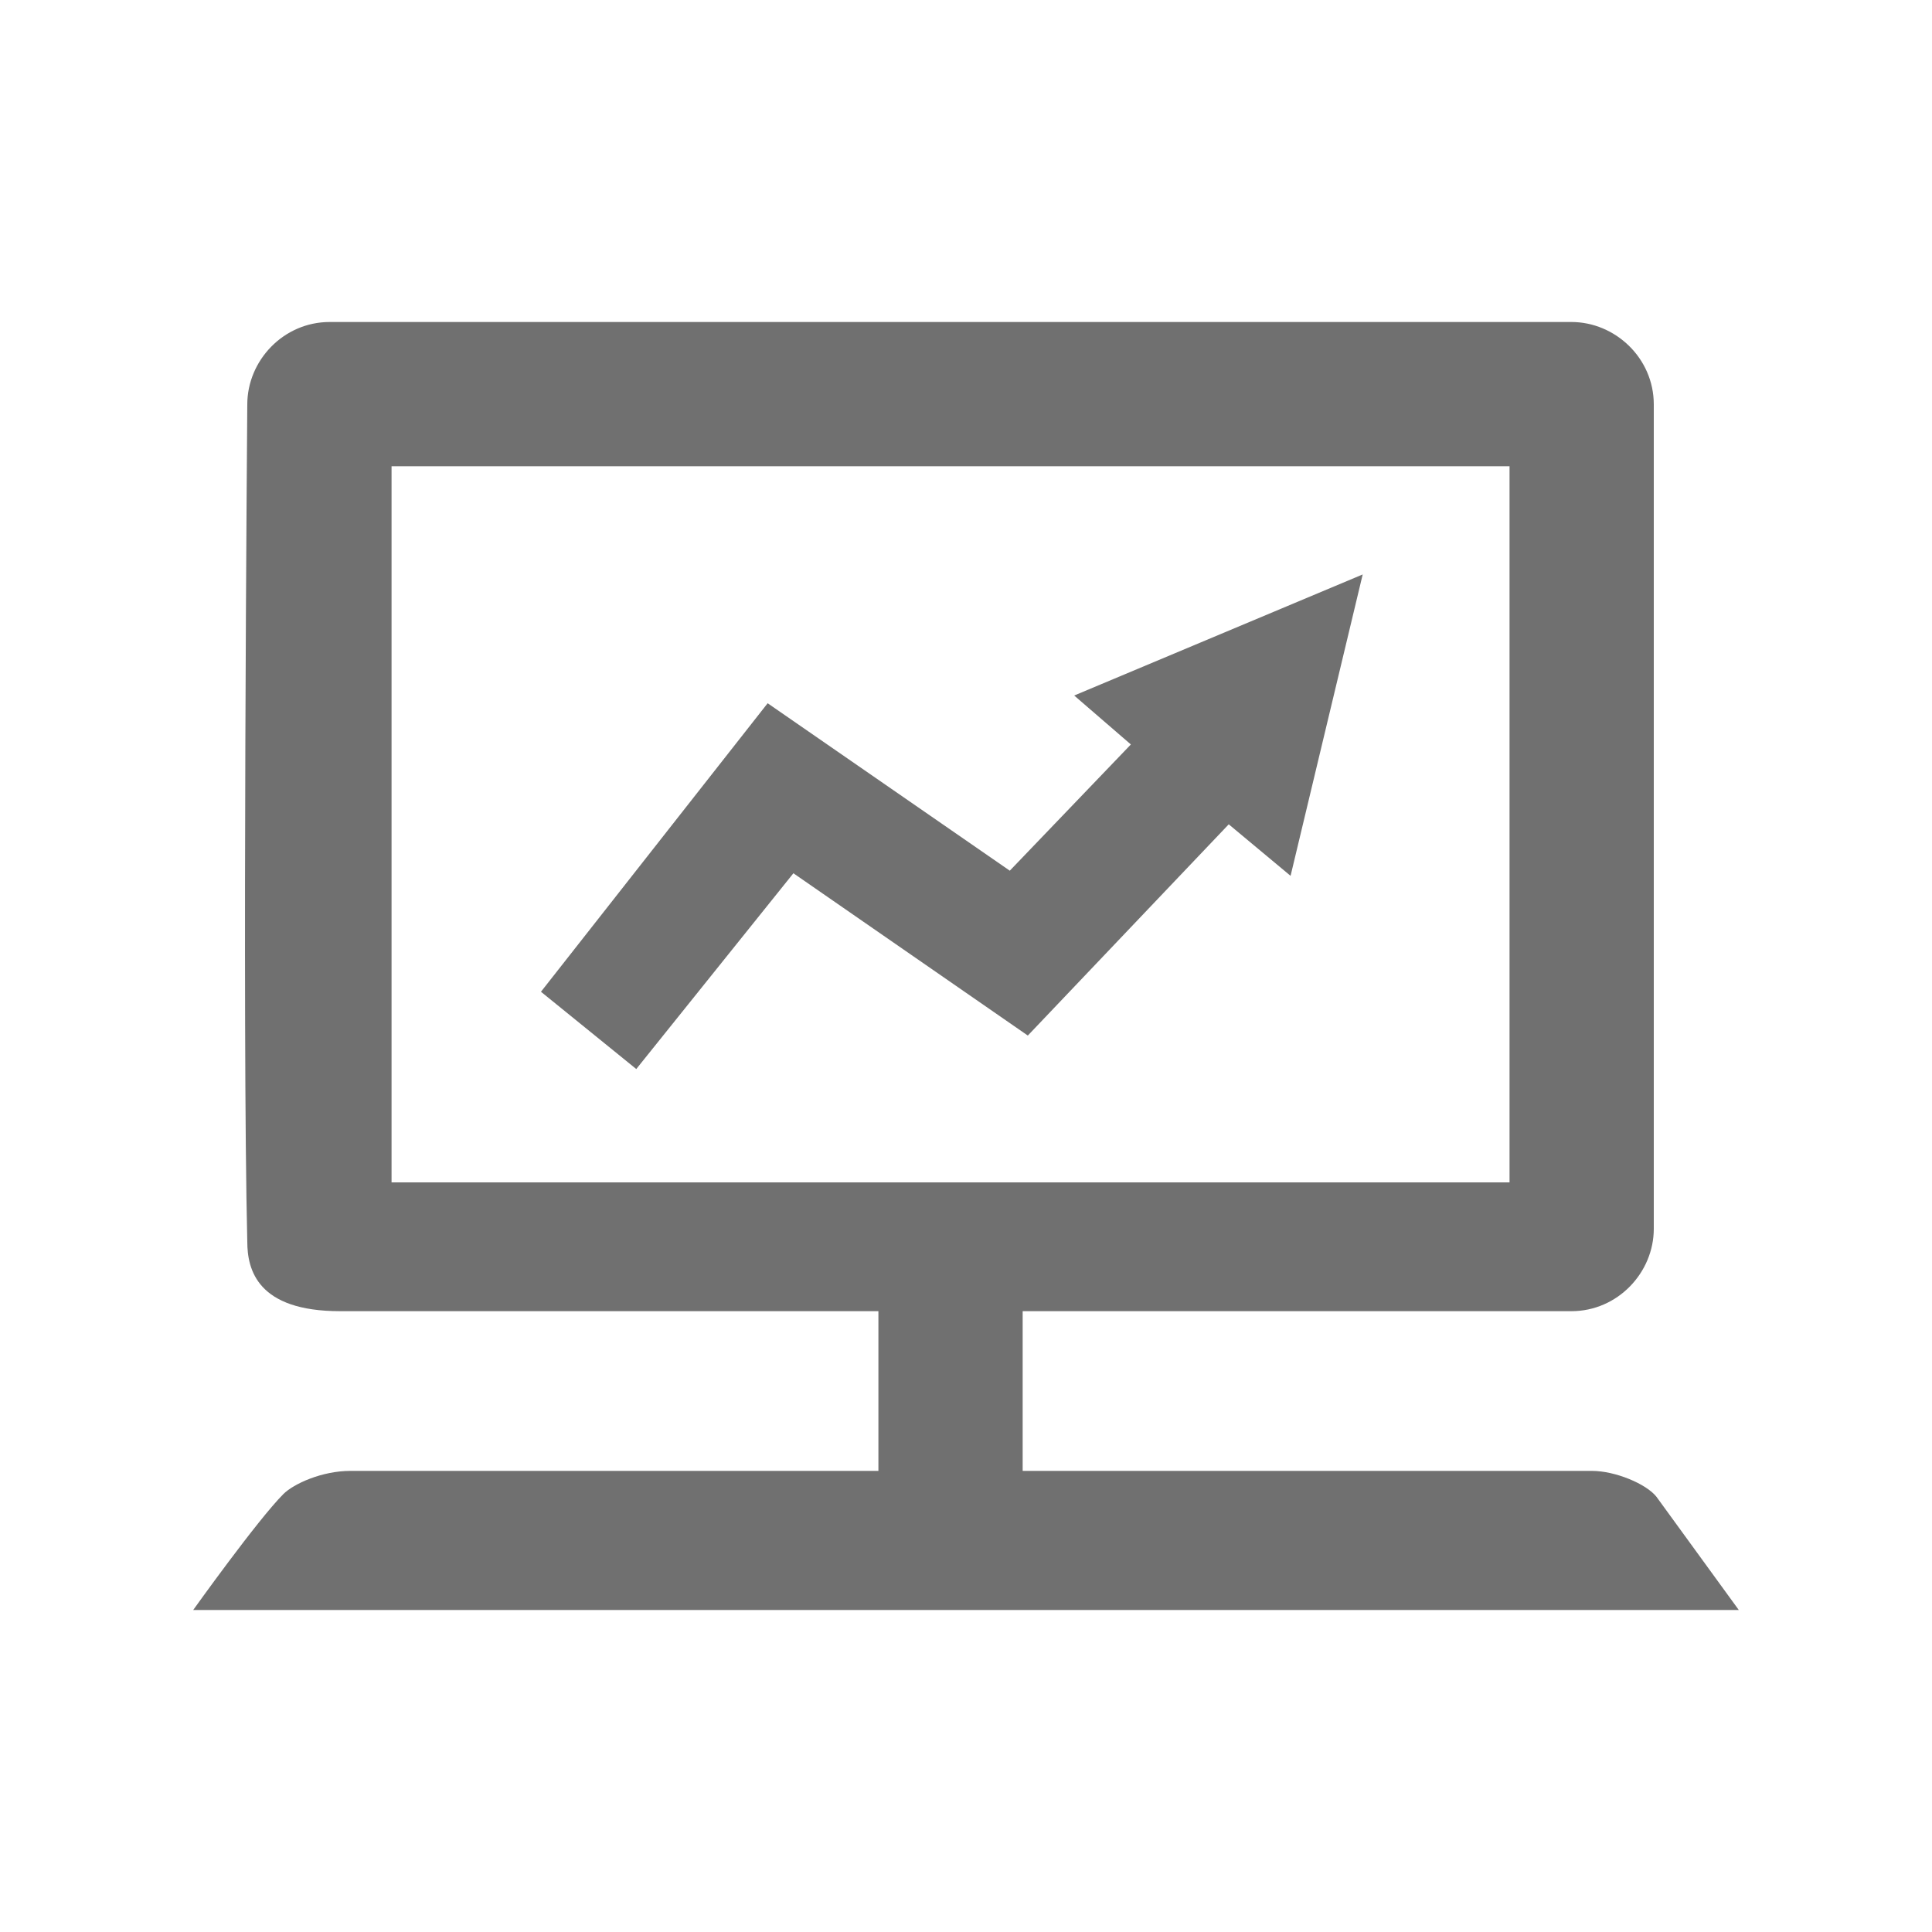<svg enable-background="new 0 0 75 75" viewBox="0 0 75 75" xmlns="http://www.w3.org/2000/svg"><g fill="#707070"><path d="m43.9 28.9-4.7 4.9-9.4-6.5-8.8 11.2 3.7 3 6.1-7.6 9.1 6.3 7.8-8.2 2.4 2 2.8-11.7-11.2 4.7z"/><path d="m13.6 57.1c-1.1 0-2.2.5-2.6.9-1 1-3.5 4.5-3.5 4.5h60s-2.4-3.3-3.2-4.4c-.4-.5-1.6-1-2.5-1-5.6 0-22.1 0-22.1 0v-6.2h21.3c1.8 0 3.2-1.5 3.2-3.2v-32c0-1.8-1.5-3.2-3.2-3.2h-48.2c-1.8 0-3.2 1.5-3.2 3.2 0 0-.2 24.3 0 32.5 0 1.1.4 2.7 3.6 2.7h20.9v6.2s-14.7 0-20.5 0zm1.6-11.2v-27.8h43.4v27.8z"/></g></svg>